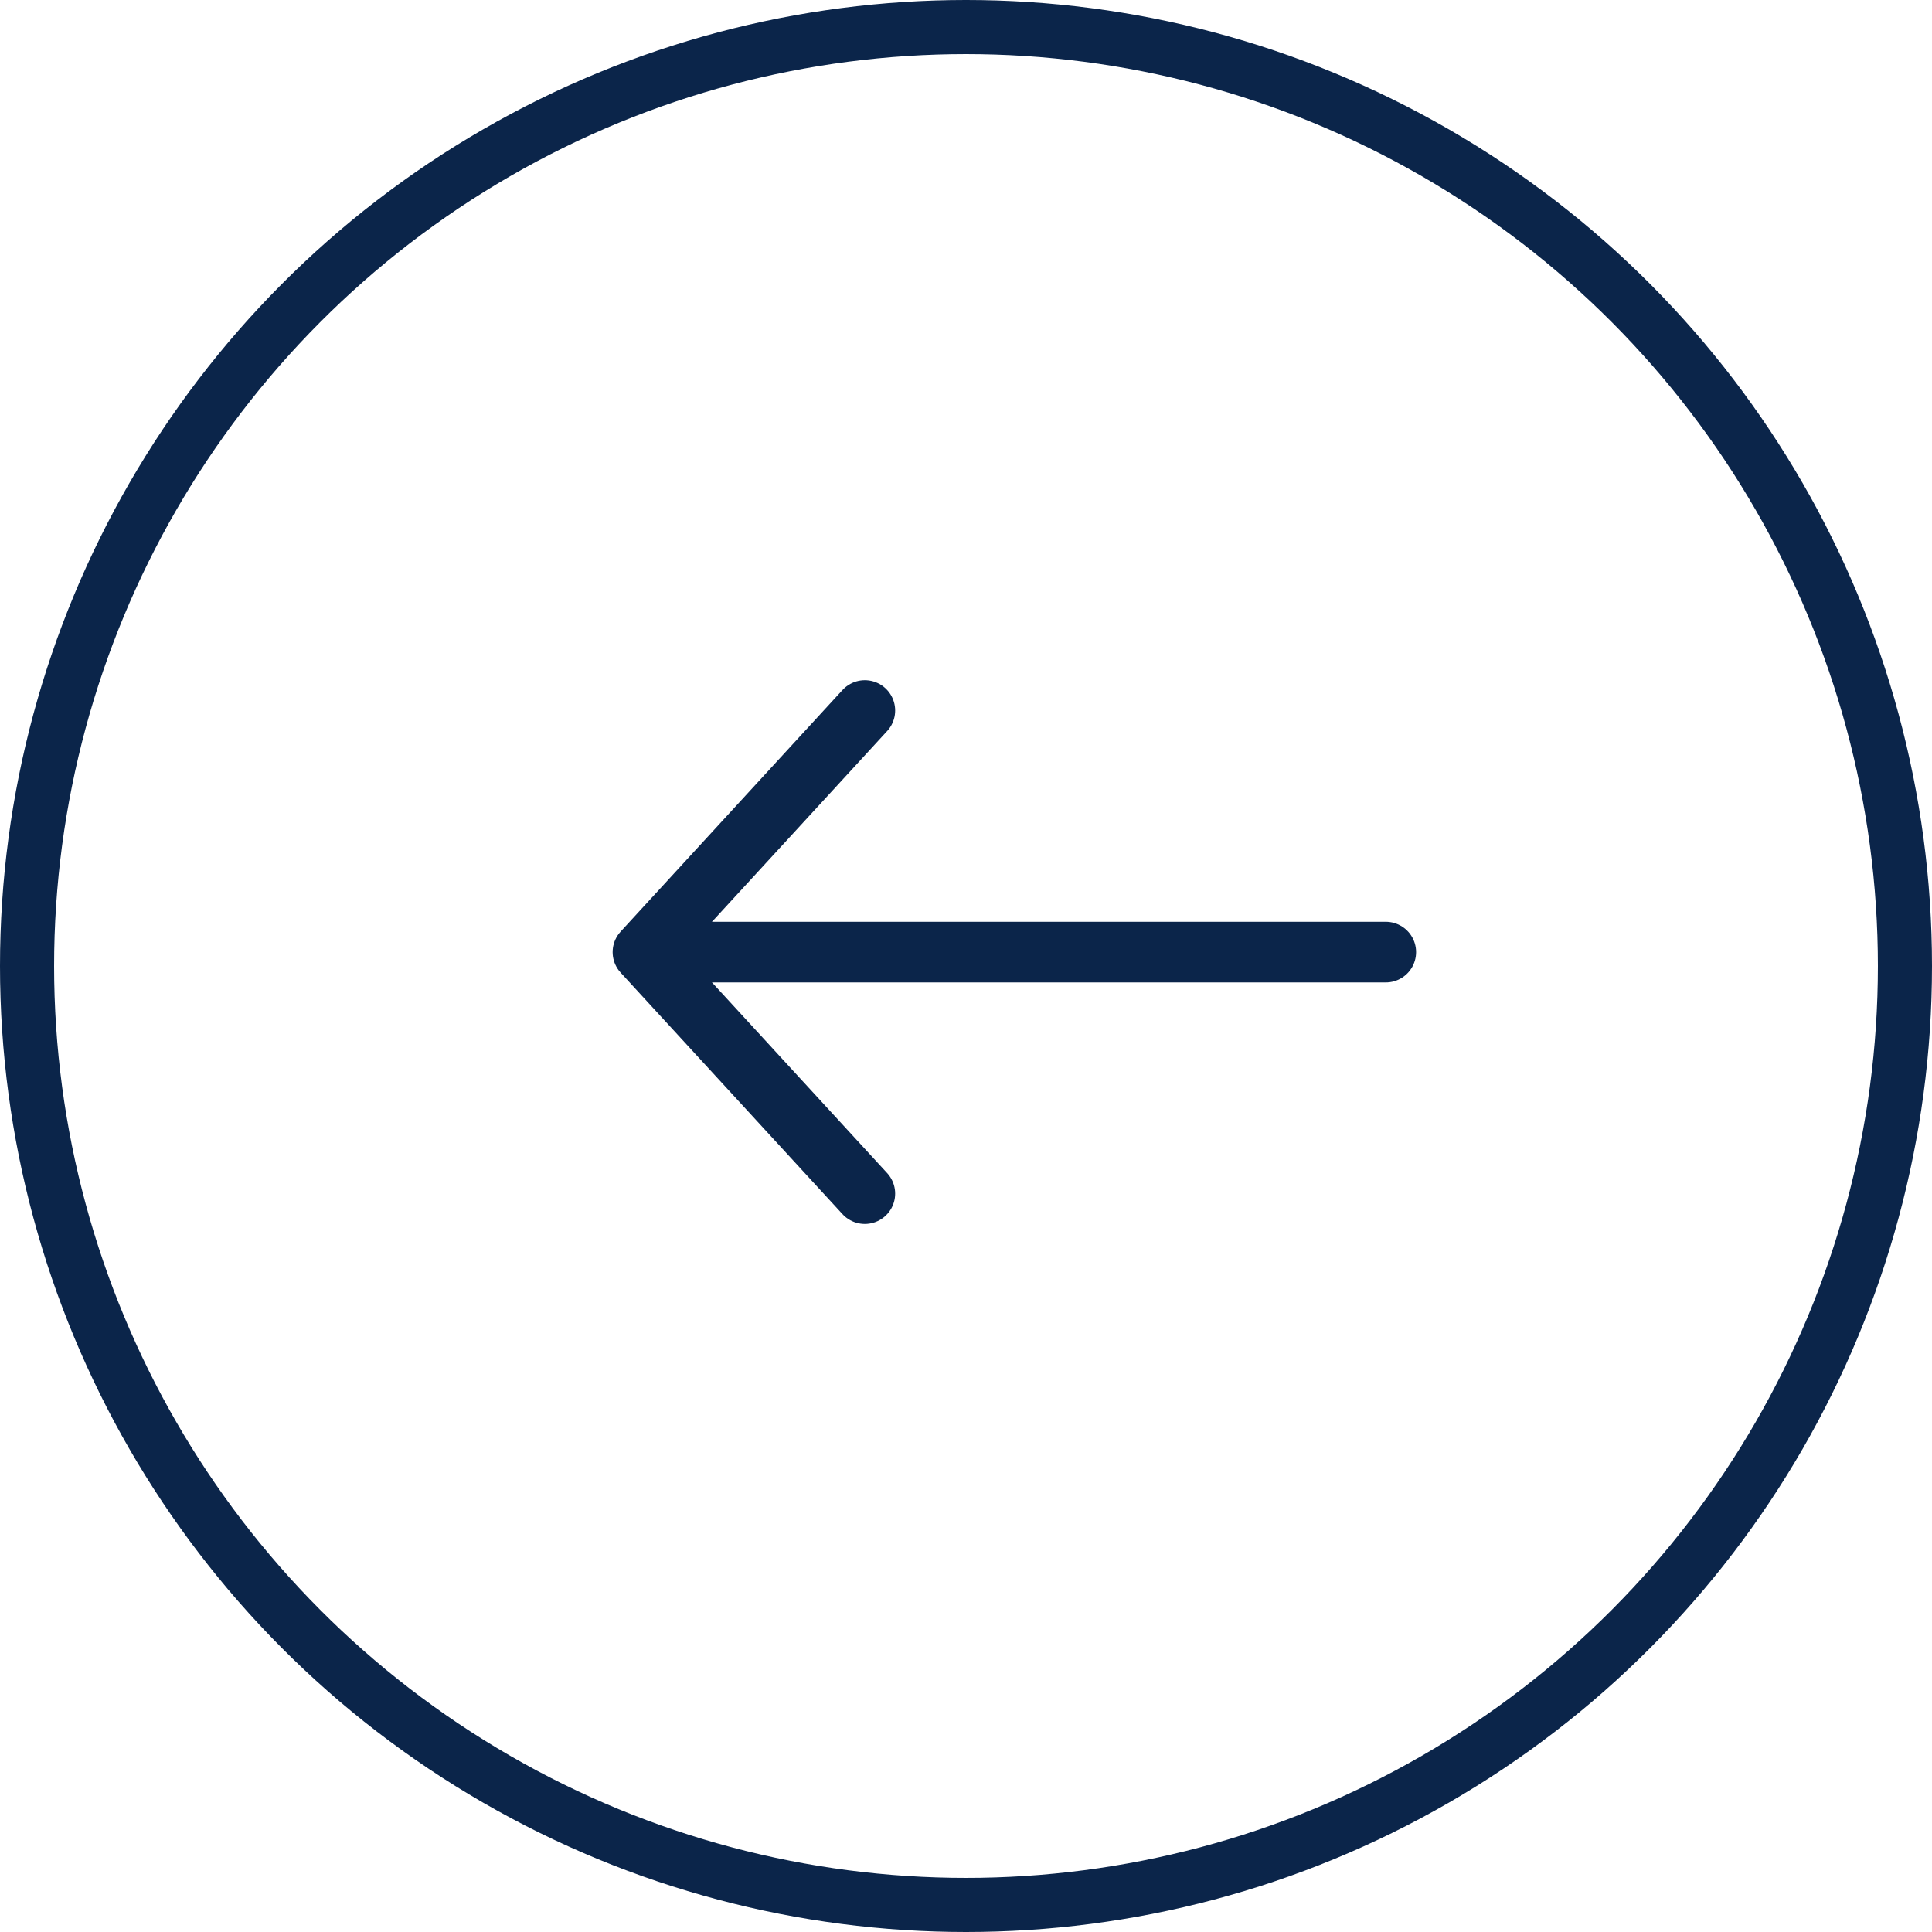 <svg xmlns="http://www.w3.org/2000/svg" width="31.854" height="31.854" viewBox="0 0 31.854 31.854">
  <g id="グループ_1" data-name="グループ 1" transform="translate(466.859 3372.854) rotate(180)">
    <circle id="楕円形_1" data-name="楕円形 1" cx="15.481" cy="15.481" r="15.481" transform="translate(435.451 3341.446)" fill="none" stroke="#0b254a" stroke-miterlimit="10" stroke-width="0.892"/>
    <path id="パス_150" data-name="パス 150" d="M174.6,12.174l3.658,3.982L174.6,20.139" transform="translate(278 3341)" fill="none" stroke="#0b254a" stroke-linecap="round" stroke-linejoin="round" stroke-width="1"/>
    <line id="線_1" data-name="線 1" x2="11.575" transform="translate(444.011 3357.156)" fill="none" stroke="#0b254a" stroke-linecap="round" stroke-linejoin="round" stroke-width="1"/>
  </g>
</svg>
